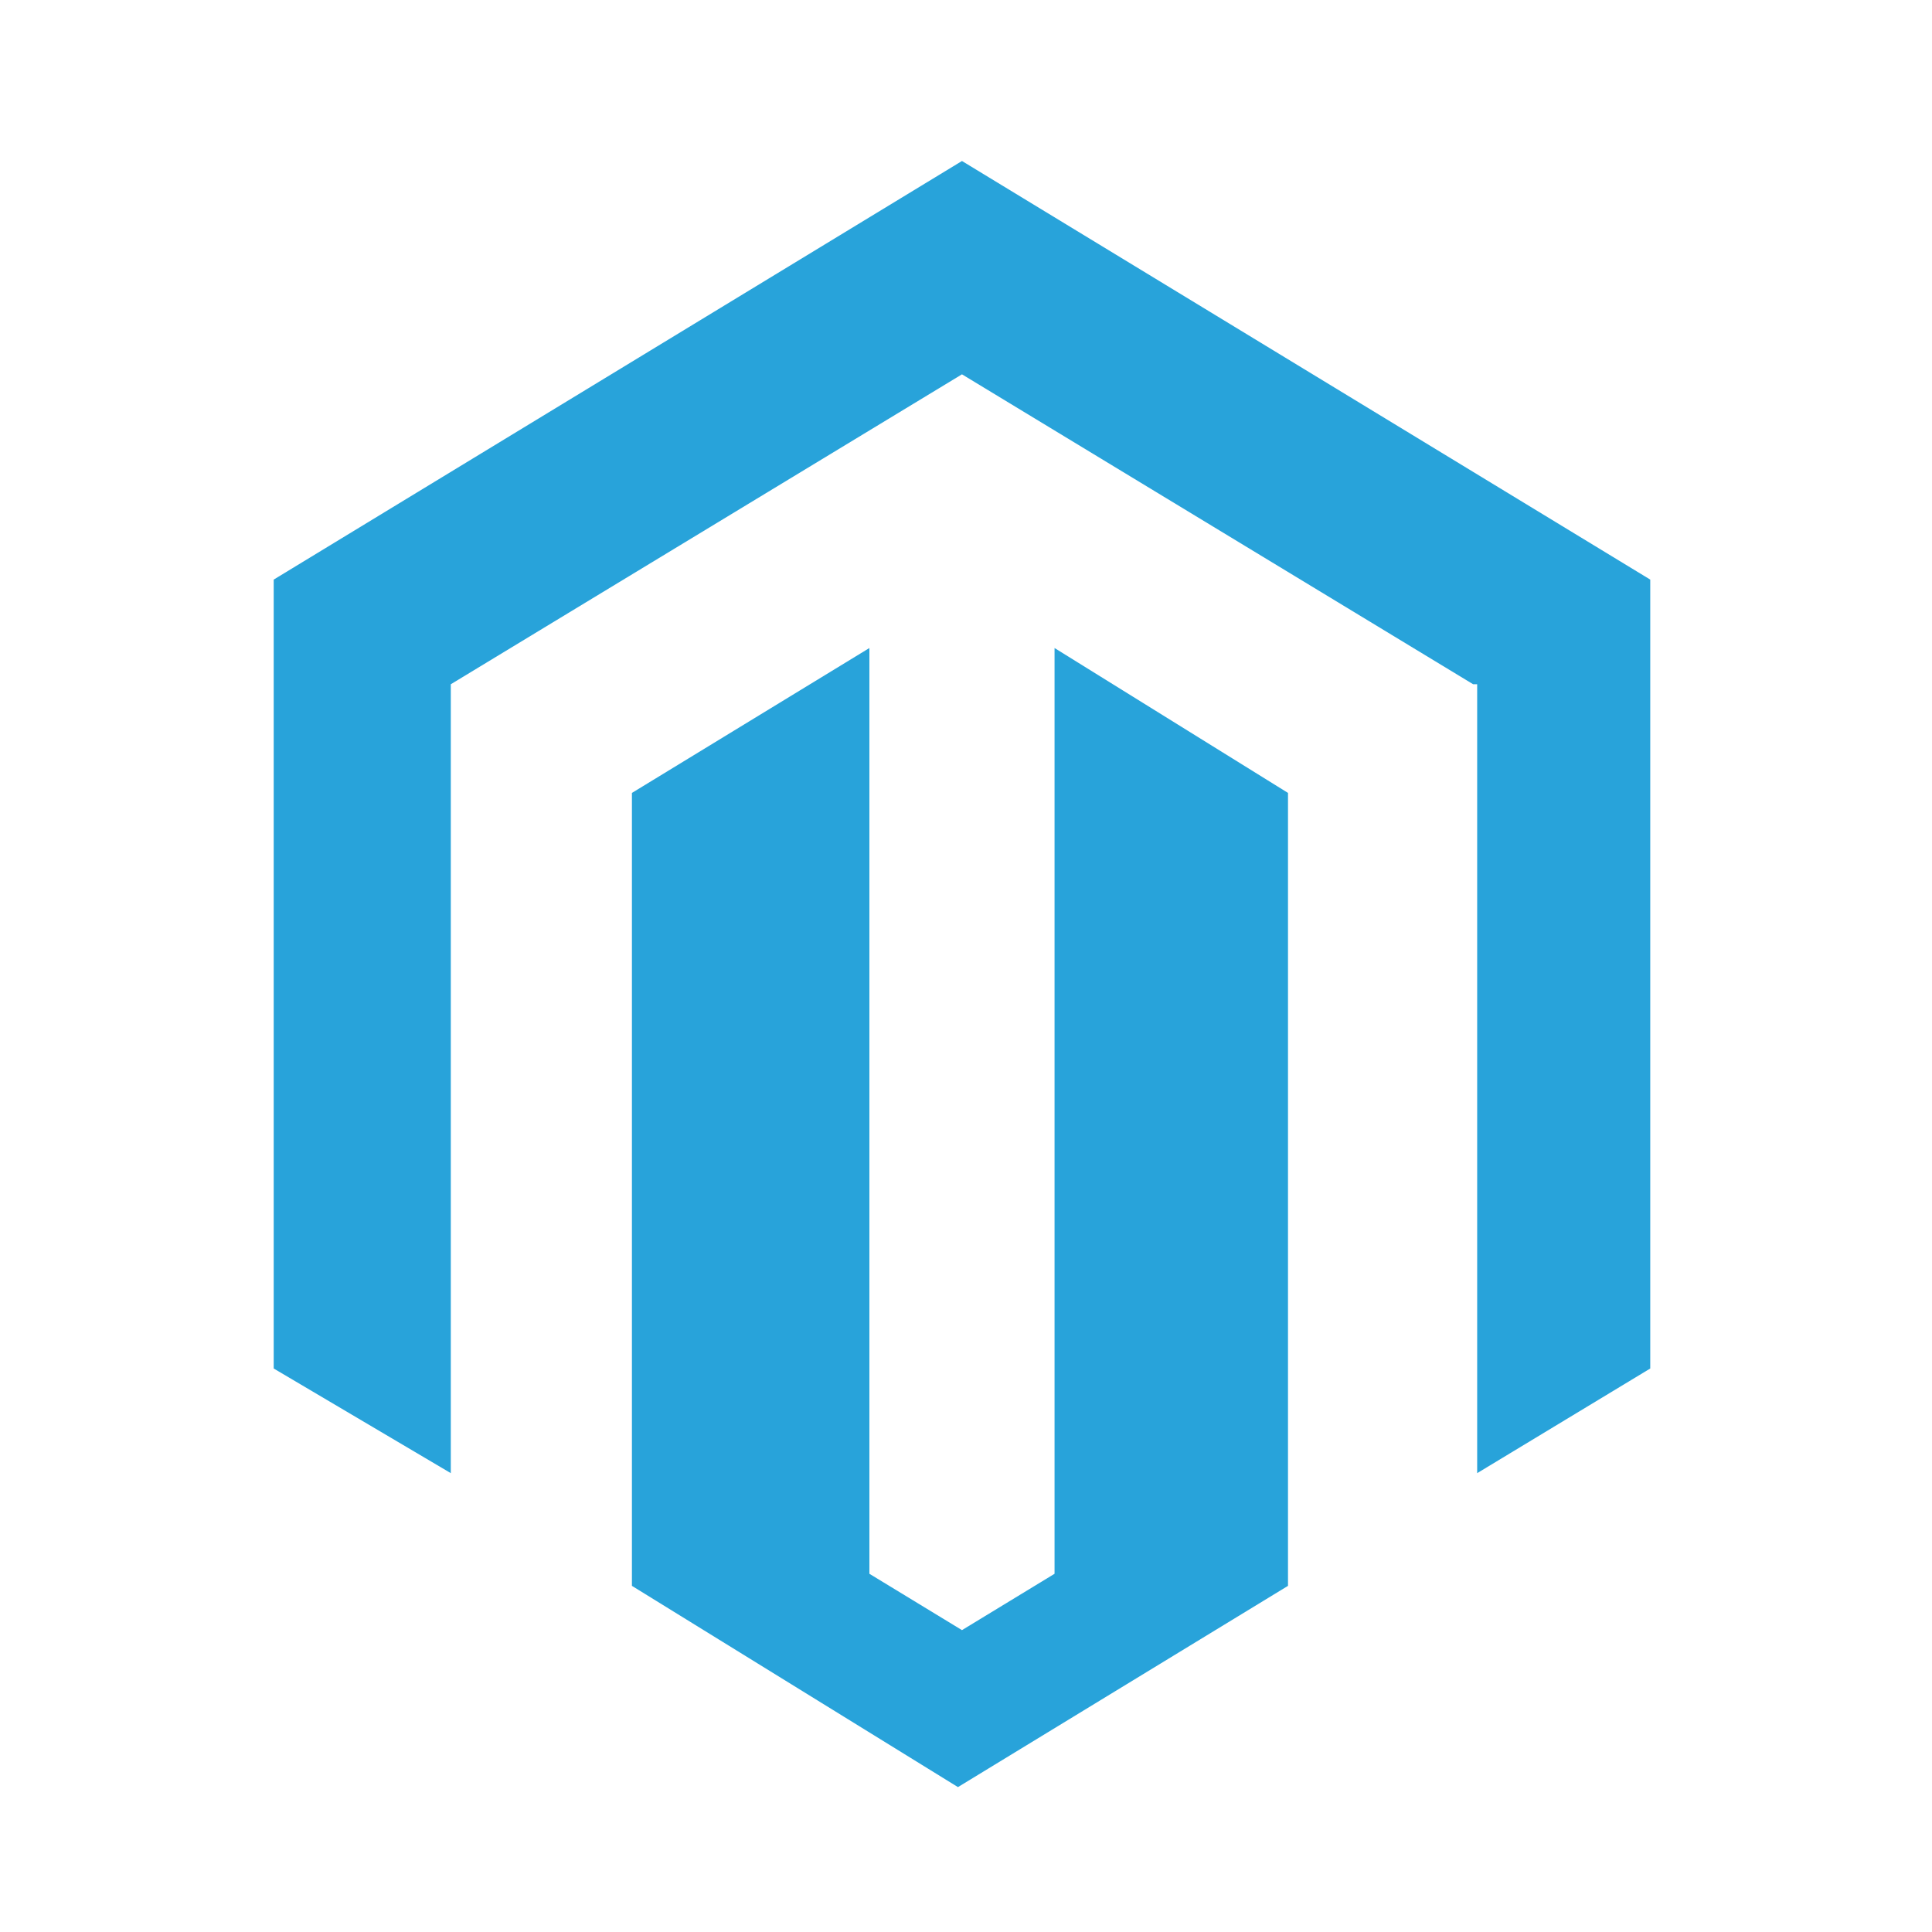 <?xml version="1.0" encoding="UTF-8"?>
<!-- Generator: Adobe Illustrator 27.8.1, SVG Export Plug-In . SVG Version: 6.00 Build 0)  -->
<svg xmlns="http://www.w3.org/2000/svg" xmlns:xlink="http://www.w3.org/1999/xlink" version="1.1" id="Layer_1" x="0px" y="0px" viewBox="0 0 48 48" style="enable-background:new 0 0 48 48;" xml:space="preserve">
<style type="text/css">
	.st0{fill:none;}
	.st1{fill:#28A3DA;}
</style>
<rect class="st0" width="48" height="48"></rect>
<path class="st1" d="M26.2,16.1v23l-2.3,1.4l-2.3-1.4v-23l-5.9,3.6v19.7l8.1,5l8.2-5V19.7L26.2,16.1z M23.9,4L6.8,14.4V34l4.4,2.6  V17l12.7-7.7L36.6,17l0.1,0l0,19.6L41,34V14.4L23.9,4z"></path>
</svg>
